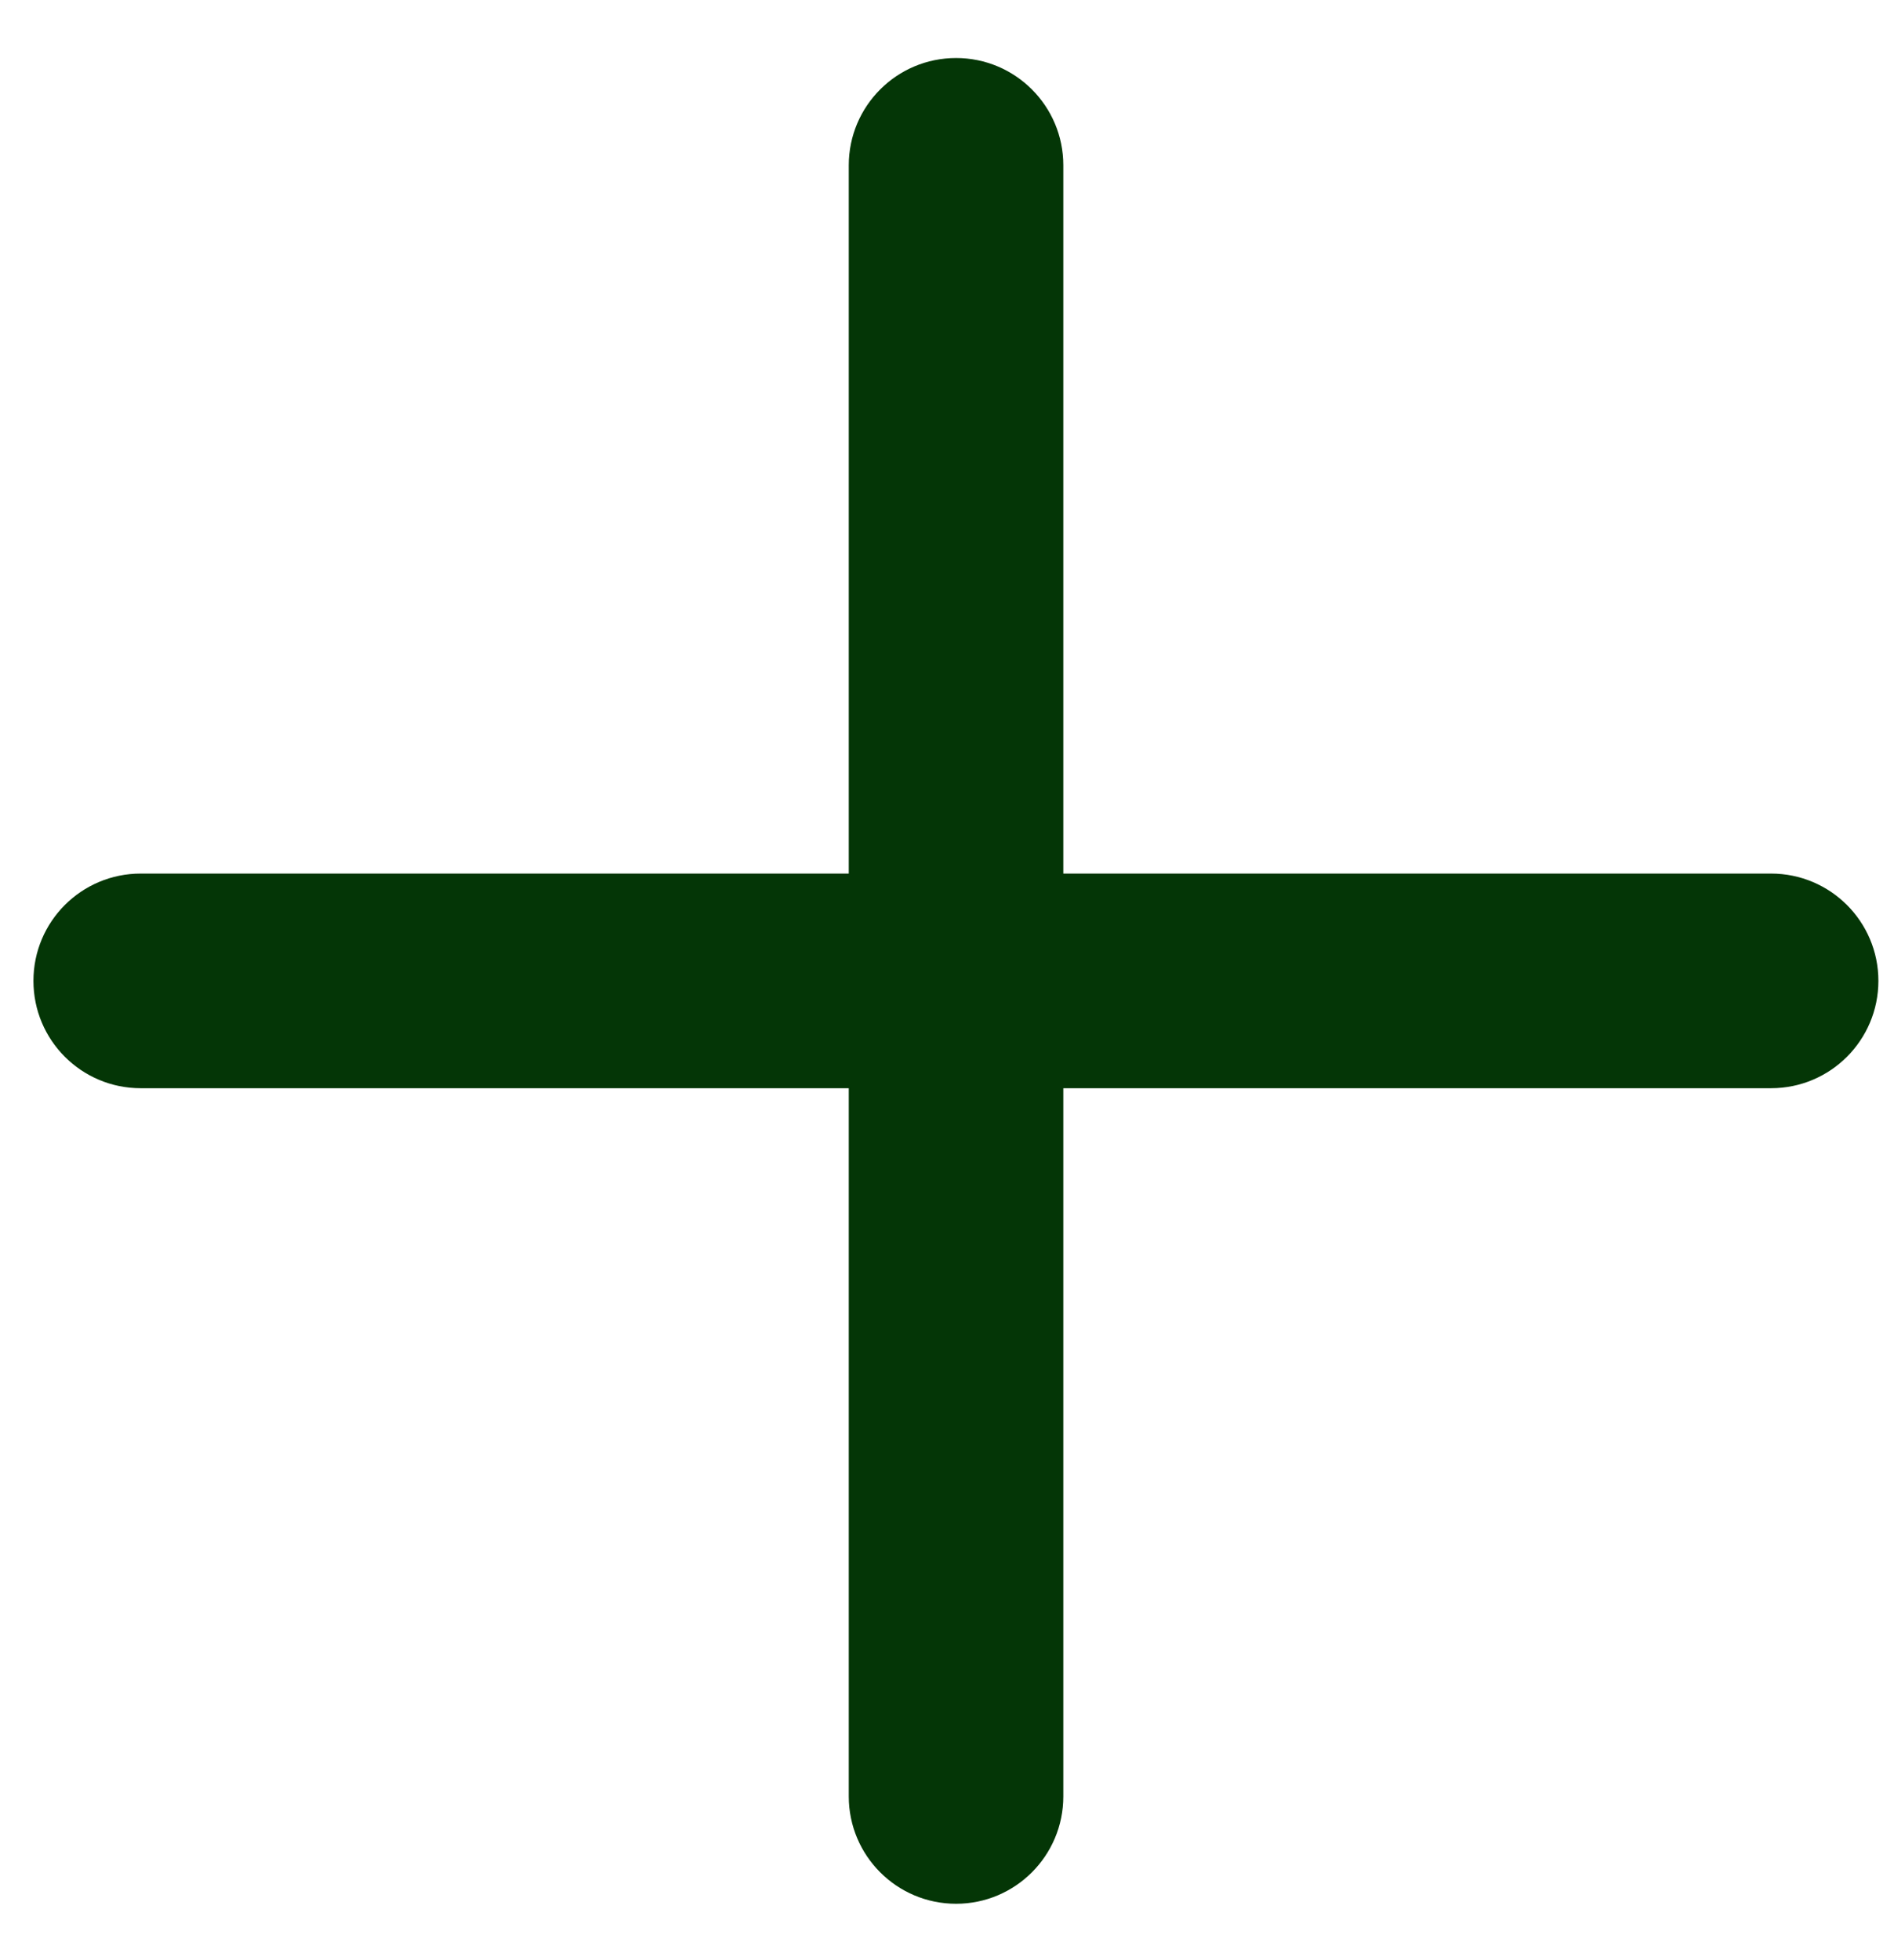 <?xml version="1.0" encoding="UTF-8"?> <svg xmlns="http://www.w3.org/2000/svg" width="29" height="30" viewBox="0 0 29 30" fill="none"><path fill-rule="evenodd" clip-rule="evenodd" d="M0.512 15.012C0.512 14.105 1.247 13.37 2.154 13.37H27.118C28.025 13.37 28.761 14.105 28.761 15.012C28.761 15.92 28.025 16.655 27.118 16.655H2.154C1.247 16.655 0.512 15.92 0.512 15.012Z" fill="#043606"></path><path fill-rule="evenodd" clip-rule="evenodd" d="M14.639 29.137C13.731 29.137 12.996 28.401 12.996 27.494L12.996 2.53C12.996 1.623 13.731 0.888 14.639 0.888C15.546 0.888 16.281 1.623 16.281 2.53V27.494C16.281 28.401 15.546 29.137 14.639 29.137Z" fill="#043606"></path></svg> 